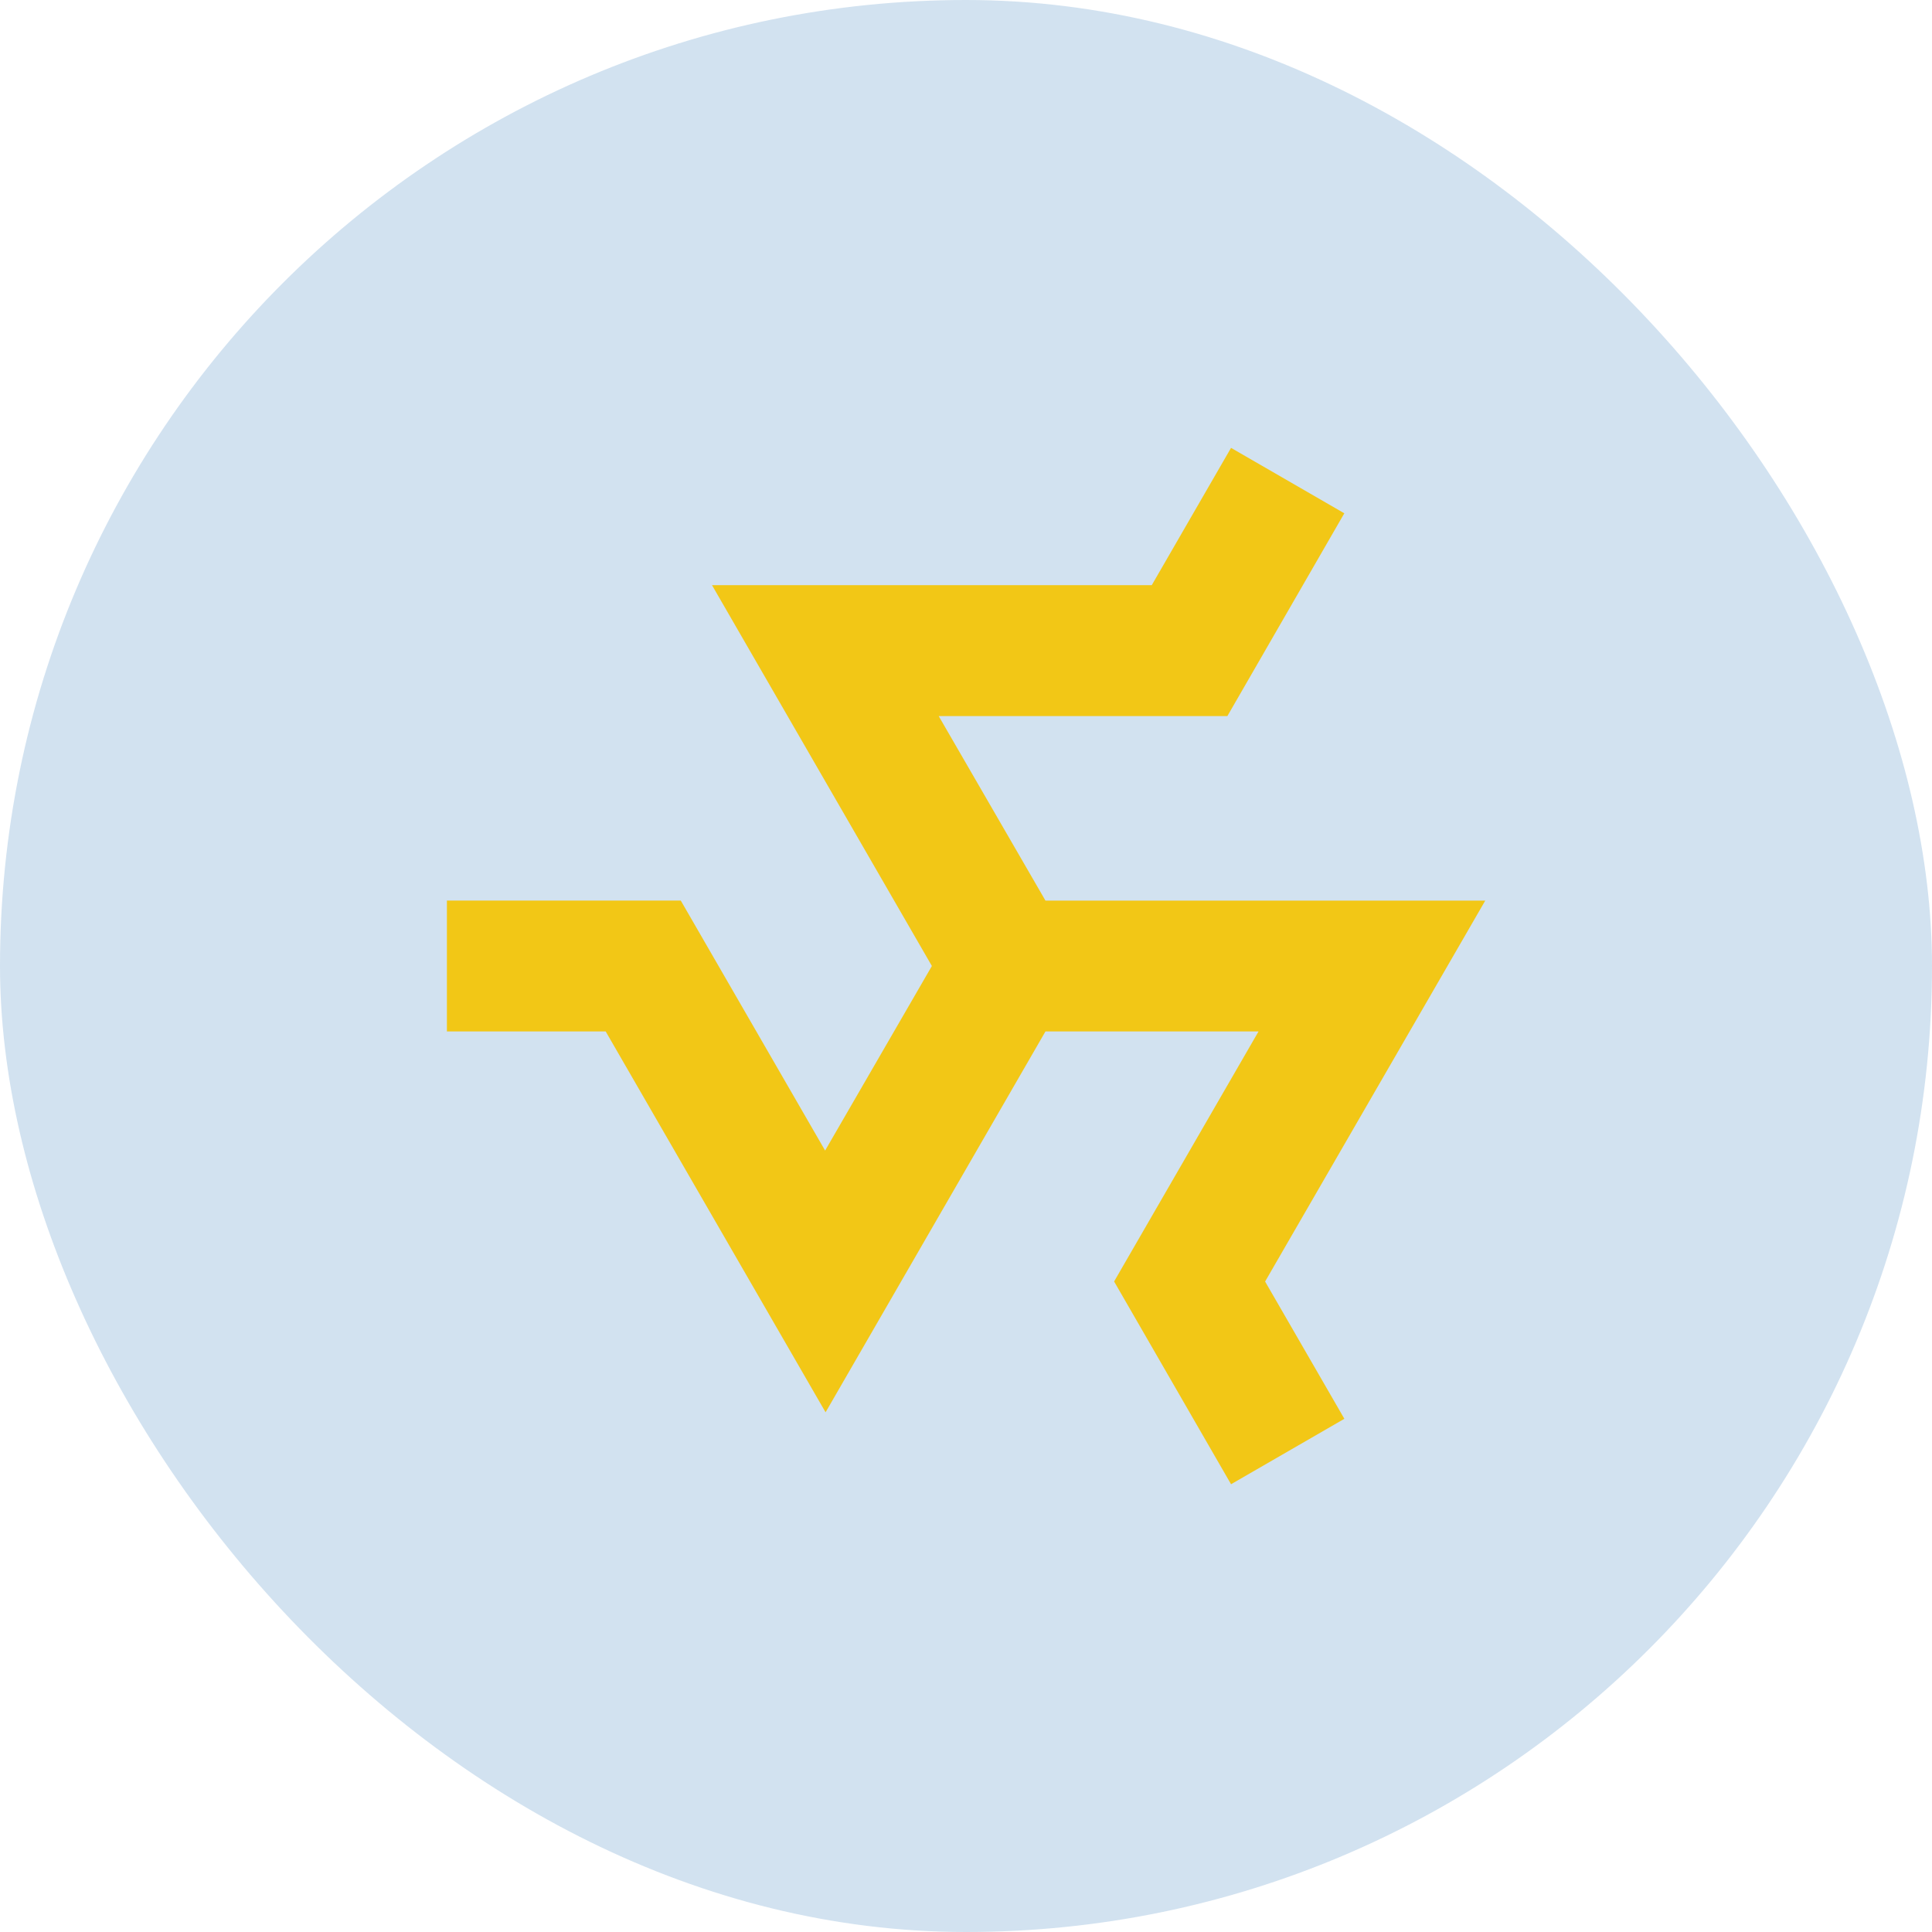 <svg id="Raggruppa_224" data-name="Raggruppa 224" xmlns="http://www.w3.org/2000/svg" width="38" height="38" viewBox="0 0 38 38">
  <rect id="Rettangolo_148" data-name="Rettangolo 148" width="38" height="38" rx="19" fill="#2270b6" opacity="0.2"/>
  <g id="noun_Triskele_2069915" transform="translate(-1.487 -1.469)">
    <path id="Tracciato_915" data-name="Tracciato 915" d="M25.7,10.278l-1.559,2.7h-8.65l4.325,7.491-2.1,3.63-2.839-4.917h-4.6v2.574H13.4l4.325,7.491,4.325-7.491h4.191L23.4,26.674l2.3,3.988,2.229-1.287-1.559-2.7L30.7,19.183h-8.65l-2.1-3.63h5.678l2.3-3.988Z" transform="translate(0 0)" fill="#f2c716"/>
  </g>
</svg>
